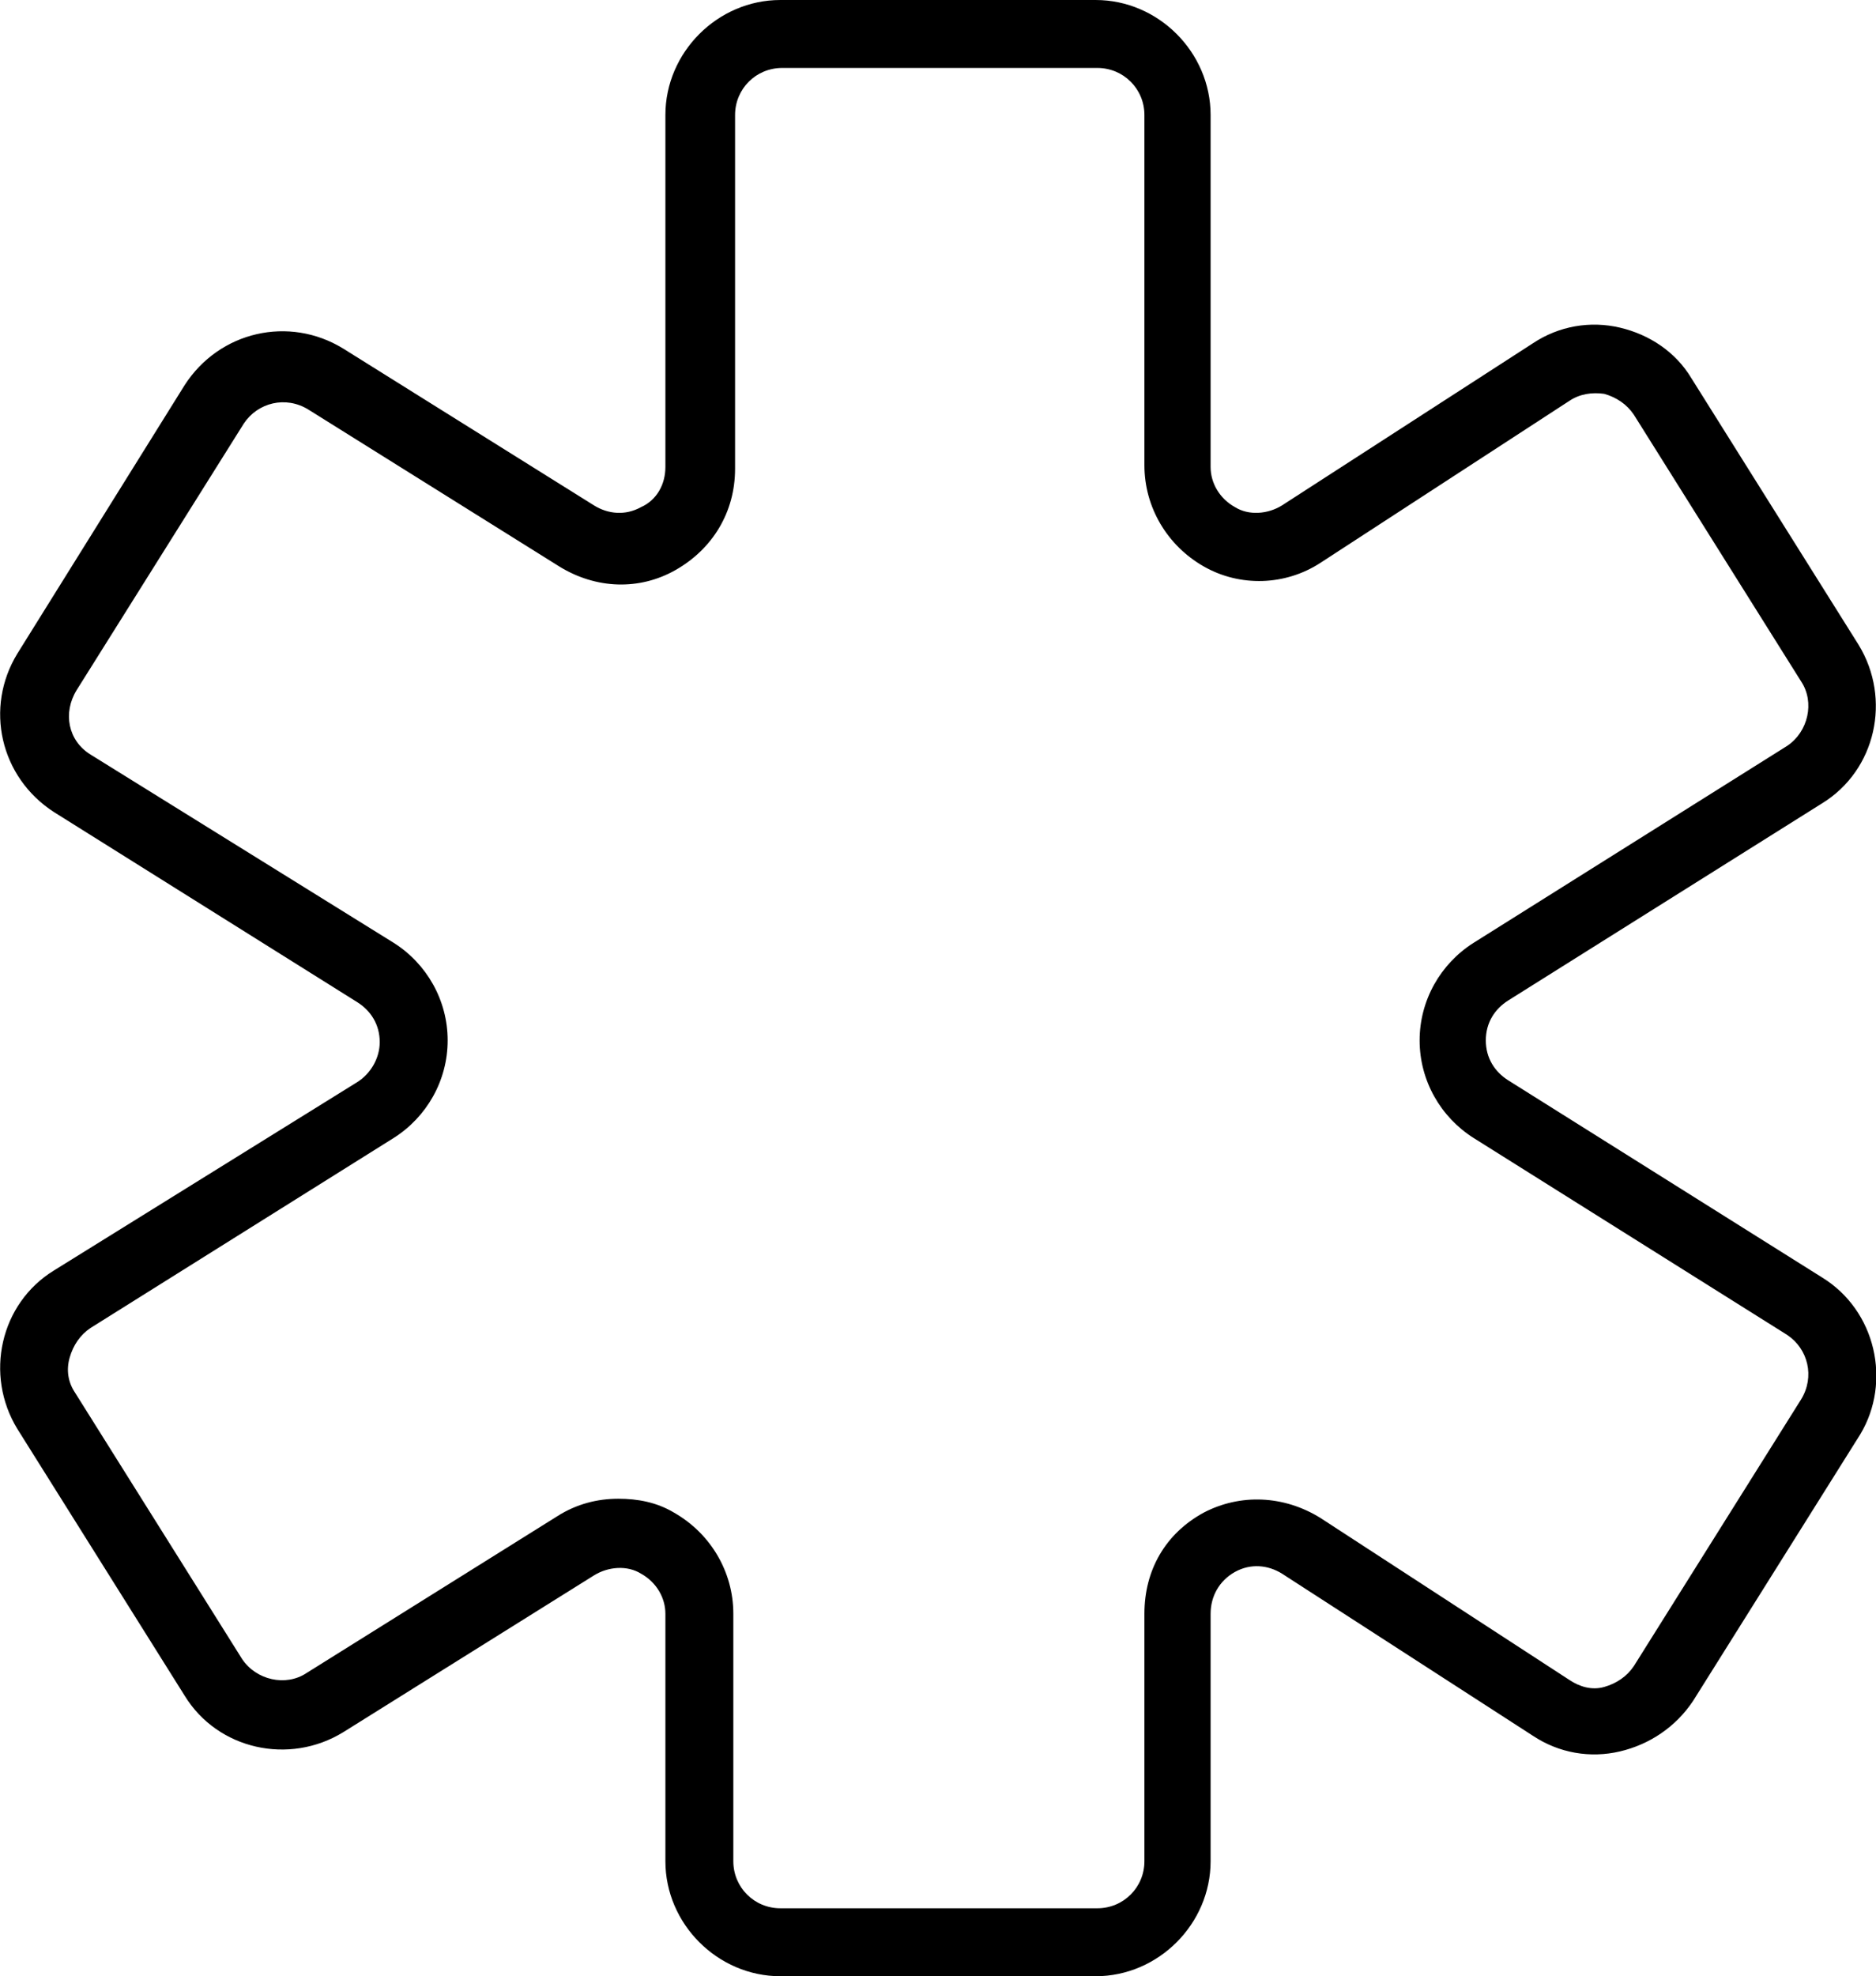 <?xml version="1.0" encoding="utf-8"?>
<!-- Generator: Adobe Illustrator 18.0.0, SVG Export Plug-In . SVG Version: 6.00 Build 0)  -->
<!DOCTYPE svg PUBLIC "-//W3C//DTD SVG 1.1//EN" "http://www.w3.org/Graphics/SVG/1.1/DTD/svg11.dtd">
<svg version="1.1"
	 id="Calque_1" shape-rendering="geometricPrecision" text-rendering="geometricPrecision" image-rendering="optimizeQuality"
	 xmlns="http://www.w3.org/2000/svg" xmlns:xlink="http://www.w3.org/1999/xlink" x="0px" y="0px" viewBox="0 0 107.7 113.4"
	 style="enable-background:new 0 0 107.7 113.4;" xml:space="preserve">
<g id="Plan_x0020_1">
	<path d="M104.6,73.3L86.6,62c-0.8-0.5-1.3-1.3-1.3-2.3s0.5-1.8,1.3-2.3l18-11.3c3.1-1.9,4-6,2.1-9.1l-9.6-15.3
		c-0.9-1.5-2.4-2.5-4.1-2.9c-1.7-0.4-3.5-0.1-5,0.9L73.6,29c-0.8,0.5-1.9,0.6-2.7,0.1c-0.9-0.5-1.4-1.4-1.4-2.3V6.6
		c0-3.6-3-6.6-6.6-6.6H44.8c-3.6,0-6.6,3-6.6,6.6v20.2c0,1-0.5,1.9-1.4,2.3c-0.9,0.5-1.9,0.4-2.7-0.1l-14.4-9
		c-3.1-1.9-7.1-1-9.1,2.1L1,37.5c-1.9,3.1-1,7.1,2.1,9.1l17.4,10.9c0.8,0.5,1.3,1.3,1.3,2.3c0,0.9-0.5,1.8-1.3,2.3L3.1,72.9
		c-3.1,1.9-4,6-2.1,9.1l9.6,15.3c1.9,3.1,6,4,9.1,2.1l14.4-9c0.8-0.5,1.9-0.6,2.7-0.1c0.9,0.5,1.4,1.4,1.4,2.3v14.2
		c0,3.6,3,6.6,6.6,6.6h18.1c3.6,0,6.6-3,6.6-6.6V92.6c0-1,0.5-1.9,1.4-2.4c0.9-0.5,1.9-0.4,2.7,0.1L88,99.6c1.5,1,3.3,1.3,5,0.9
		c1.7-0.4,3.2-1.4,4.2-2.9l9.6-15.3C108.6,79.3,107.7,75.2,104.6,73.3L104.6,73.3z M103.4,80.3l-9.6,15.3c-0.4,0.6-1,1-1.7,1.2
		s-1.4,0-2-0.4l-14.3-9.3c-2.1-1.3-4.6-1.4-6.7-0.3c-2.2,1.2-3.4,3.3-3.4,5.8v14.2c0,1.5-1.2,2.7-2.7,2.7H44.8
		c-1.5,0-2.7-1.2-2.7-2.7V92.6c0-2.4-1.3-4.6-3.4-5.8c-1-0.6-2.1-0.8-3.2-0.8c-1.2,0-2.4,0.3-3.5,1l-14.4,9
		c-1.2,0.8-2.9,0.4-3.7-0.8L4.3,79.9c-0.4-0.6-0.5-1.3-0.3-2c0.2-0.7,0.6-1.3,1.2-1.7l17.4-10.9c1.9-1.2,3.1-3.3,3.1-5.6
		c0-2.3-1.2-4.4-3.1-5.6L5.2,43.3c-1.3-0.8-1.6-2.4-0.8-3.7l9.6-15.3c0.8-1.2,2.4-1.6,3.7-0.8l14.4,9c2.1,1.3,4.6,1.4,6.7,0.2
		c2.1-1.2,3.4-3.3,3.4-5.8V6.6c0-1.5,1.2-2.7,2.7-2.7h18.1c1.5,0,2.7,1.2,2.7,2.7v20.1c0,2.4,1.3,4.6,3.4,5.8
		c2.1,1.2,4.7,1.1,6.7-0.2L90.1,23c0.6-0.4,1.3-0.5,2-0.4c0.7,0.2,1.3,0.6,1.7,1.2l9.6,15.3c0.8,1.2,0.4,2.9-0.8,3.7l-18,11.3
		c-1.9,1.2-3.1,3.3-3.1,5.6c0,2.3,1.2,4.4,3.1,5.6l18,11.3C103.8,77.4,104.2,79,103.4,80.3L103.4,80.3z"/>
</g>
</svg>
